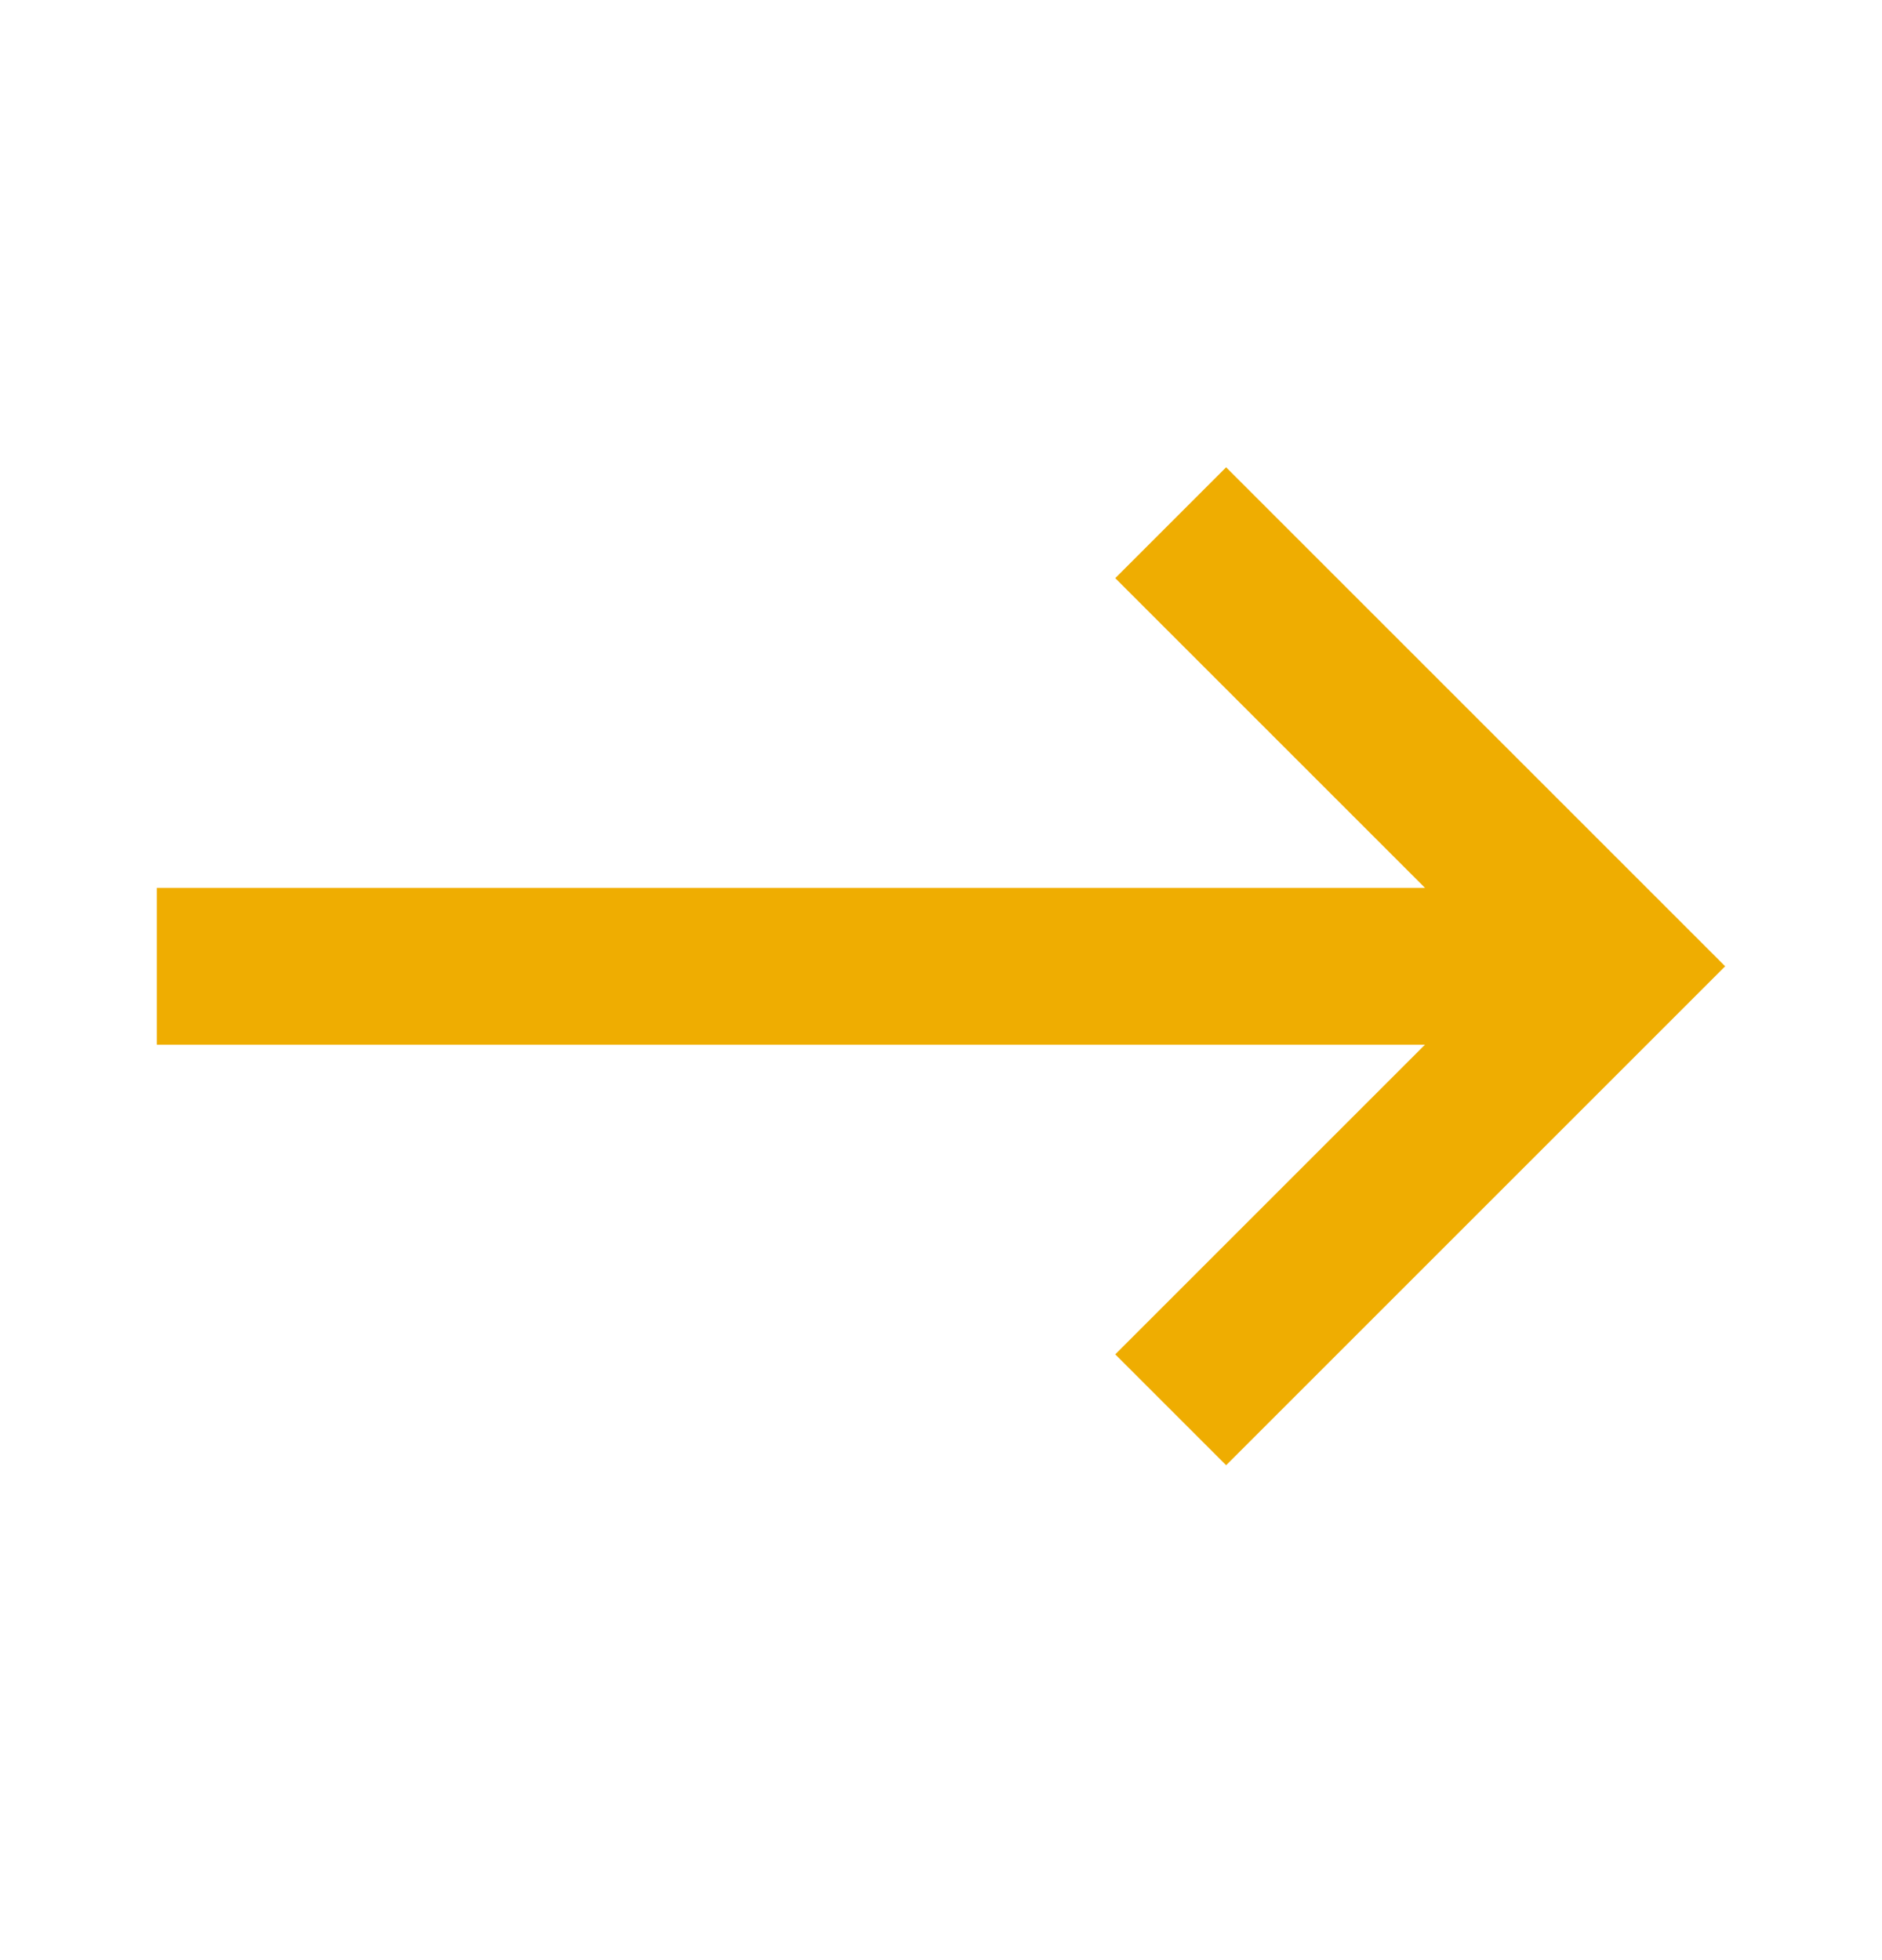 <svg xmlns="http://www.w3.org/2000/svg" width="24" height="25" viewBox="0 0 24 25" fill="none"><path d="M2 13.324L2 11.324H18.172L14.222 7.374L15.636 5.96L22 12.324L15.636 18.688L14.222 17.274L18.172 13.324L2 13.324Z" fill="#EFAD01"></path></svg>